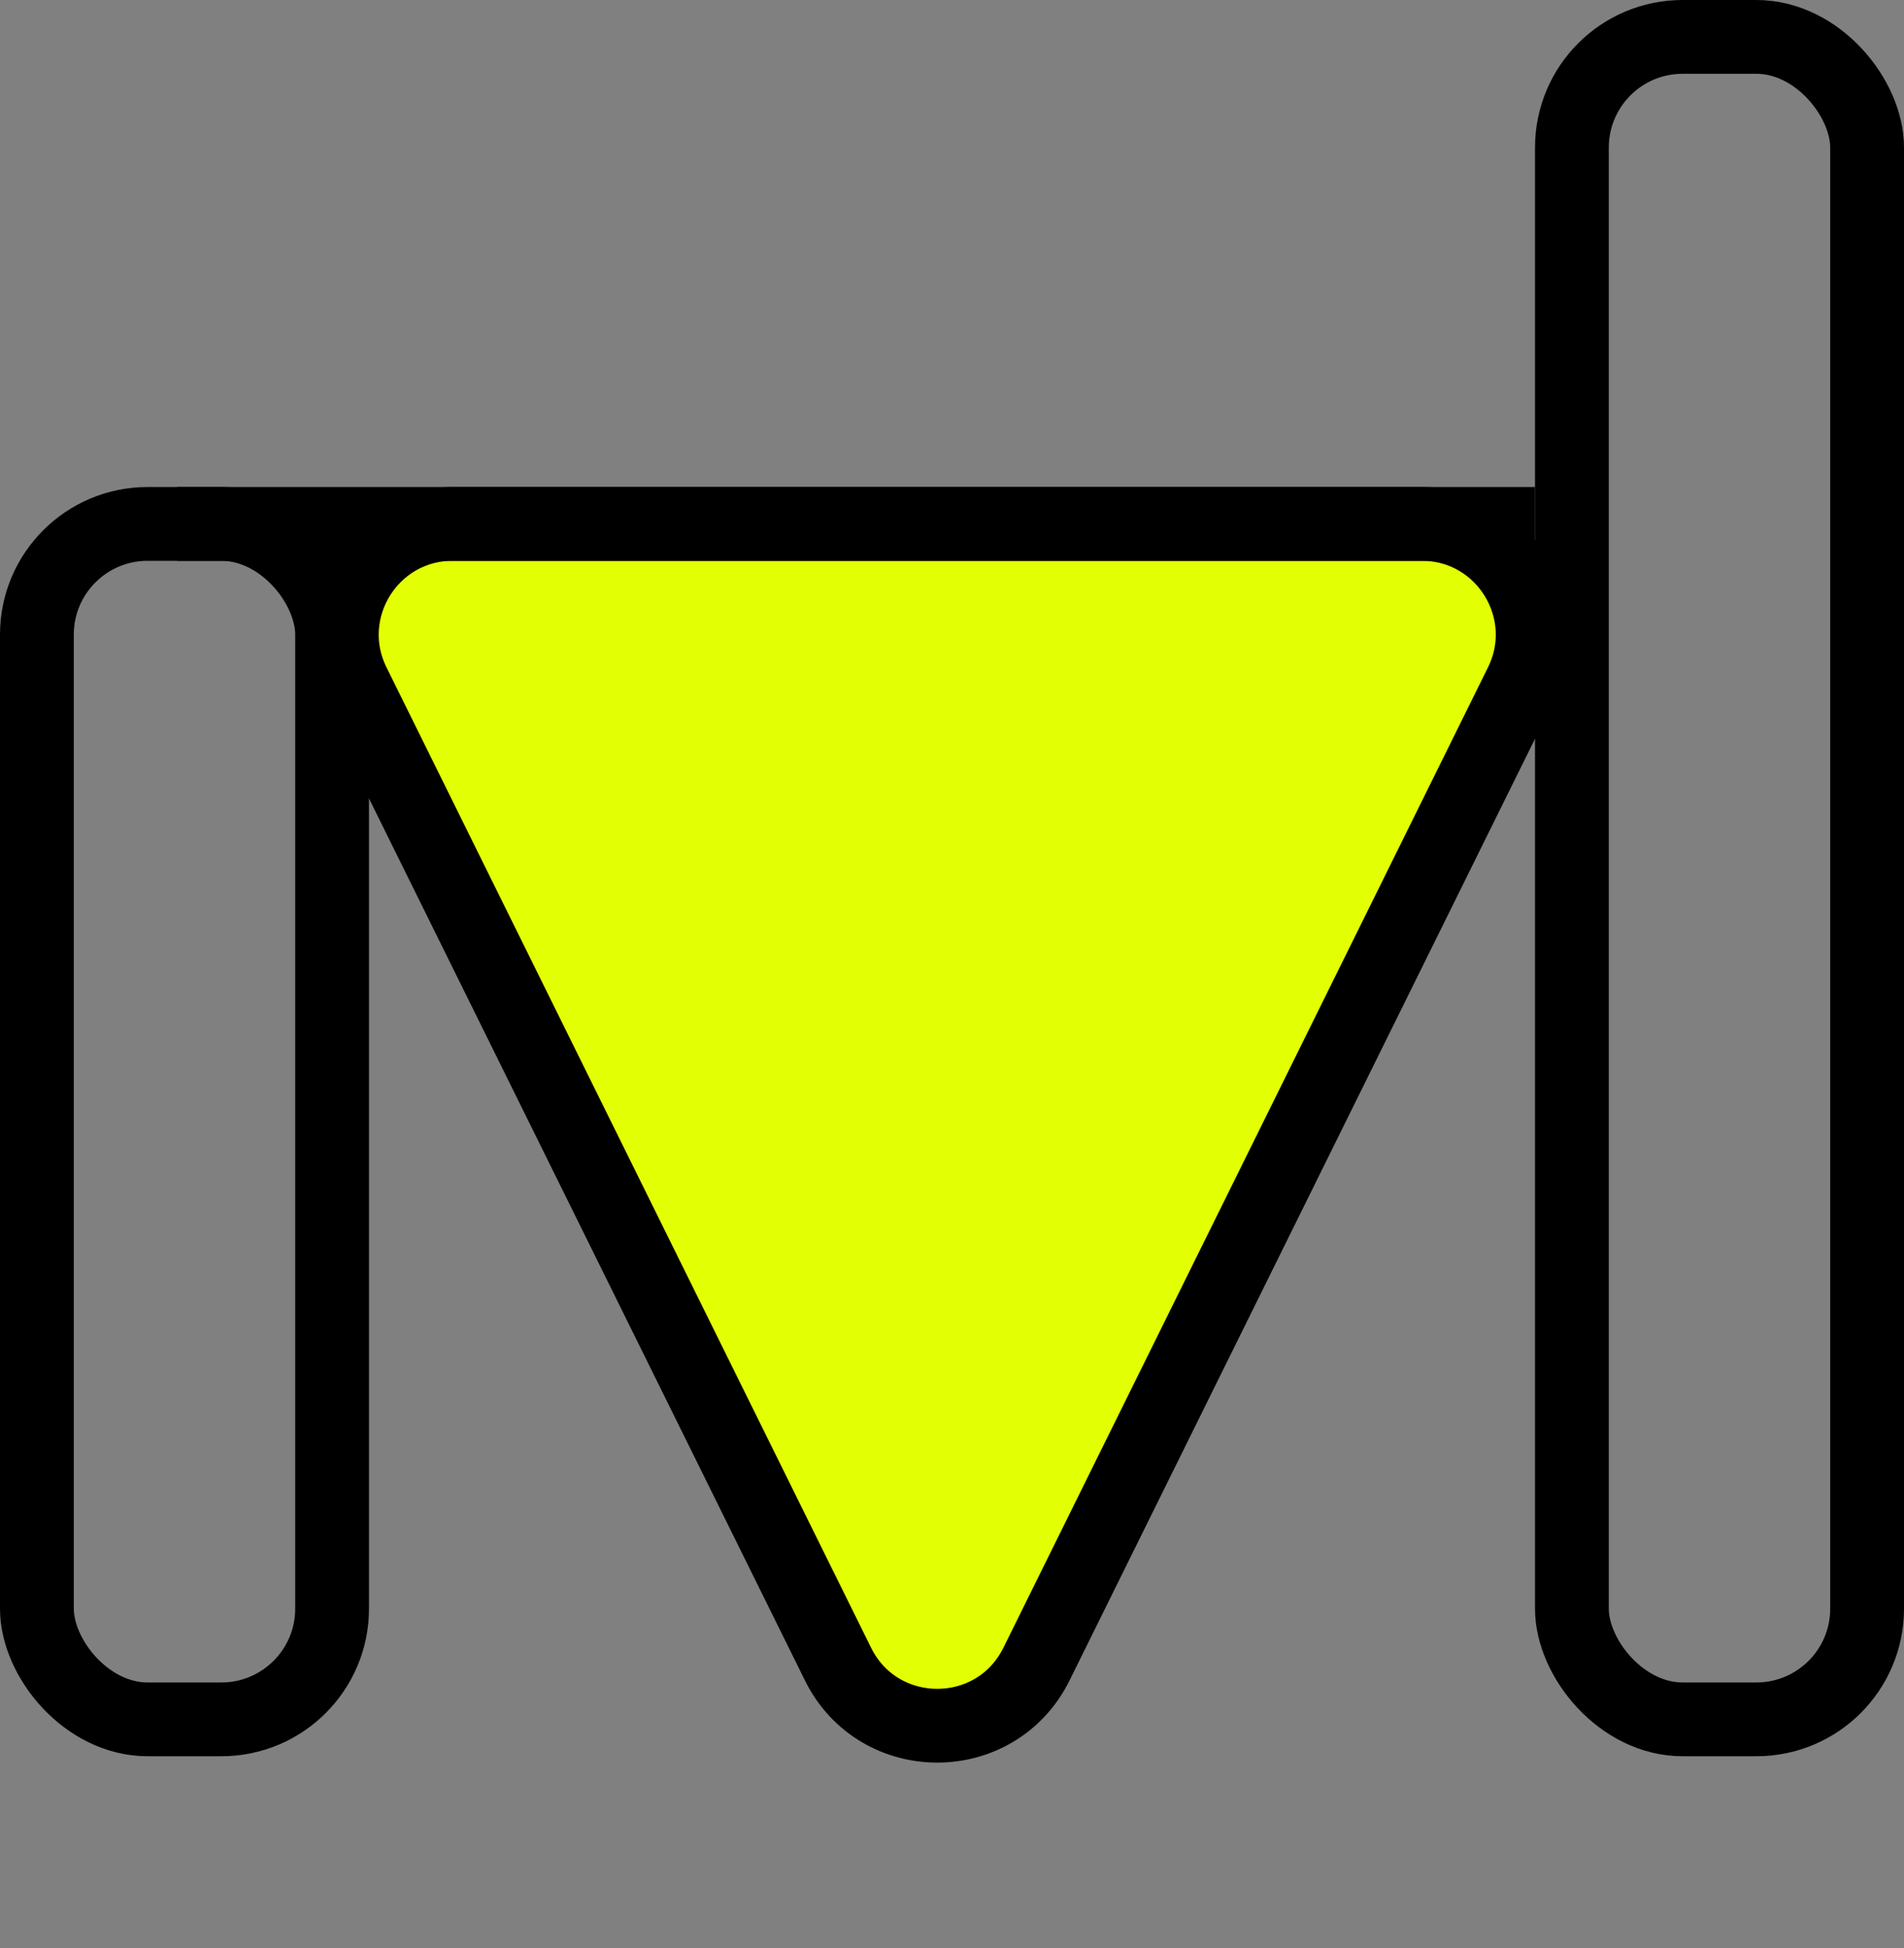 <svg width="129" height="132" viewBox="0 0 129 132" fill="none" xmlns="http://www.w3.org/2000/svg">
<rect x="0" y="0" width="129" height="132" fill="#808080" stroke="none"/>
<rect x="2.5" y="35.5" width="20" height="81" rx="7.5" stroke="black" stroke-width="5"/>
<rect x="106.5" y="2.5" width="20" height="114" rx="7.5" stroke="black" stroke-width="5"/>
<path d="M70.224 112.754C67.471 118.323 59.529 118.323 56.776 112.754L23.943 46.323C21.48 41.339 25.107 35.5 30.667 35.5L96.333 35.5C101.893 35.5 105.52 41.339 103.057 46.323L70.224 112.754Z" fill="#E3FF04" stroke="black" stroke-width="5"/>
<line x1="12" y1="35.5" x2="104" y2="35.5" stroke="black" stroke-width="5"/>
</svg>

